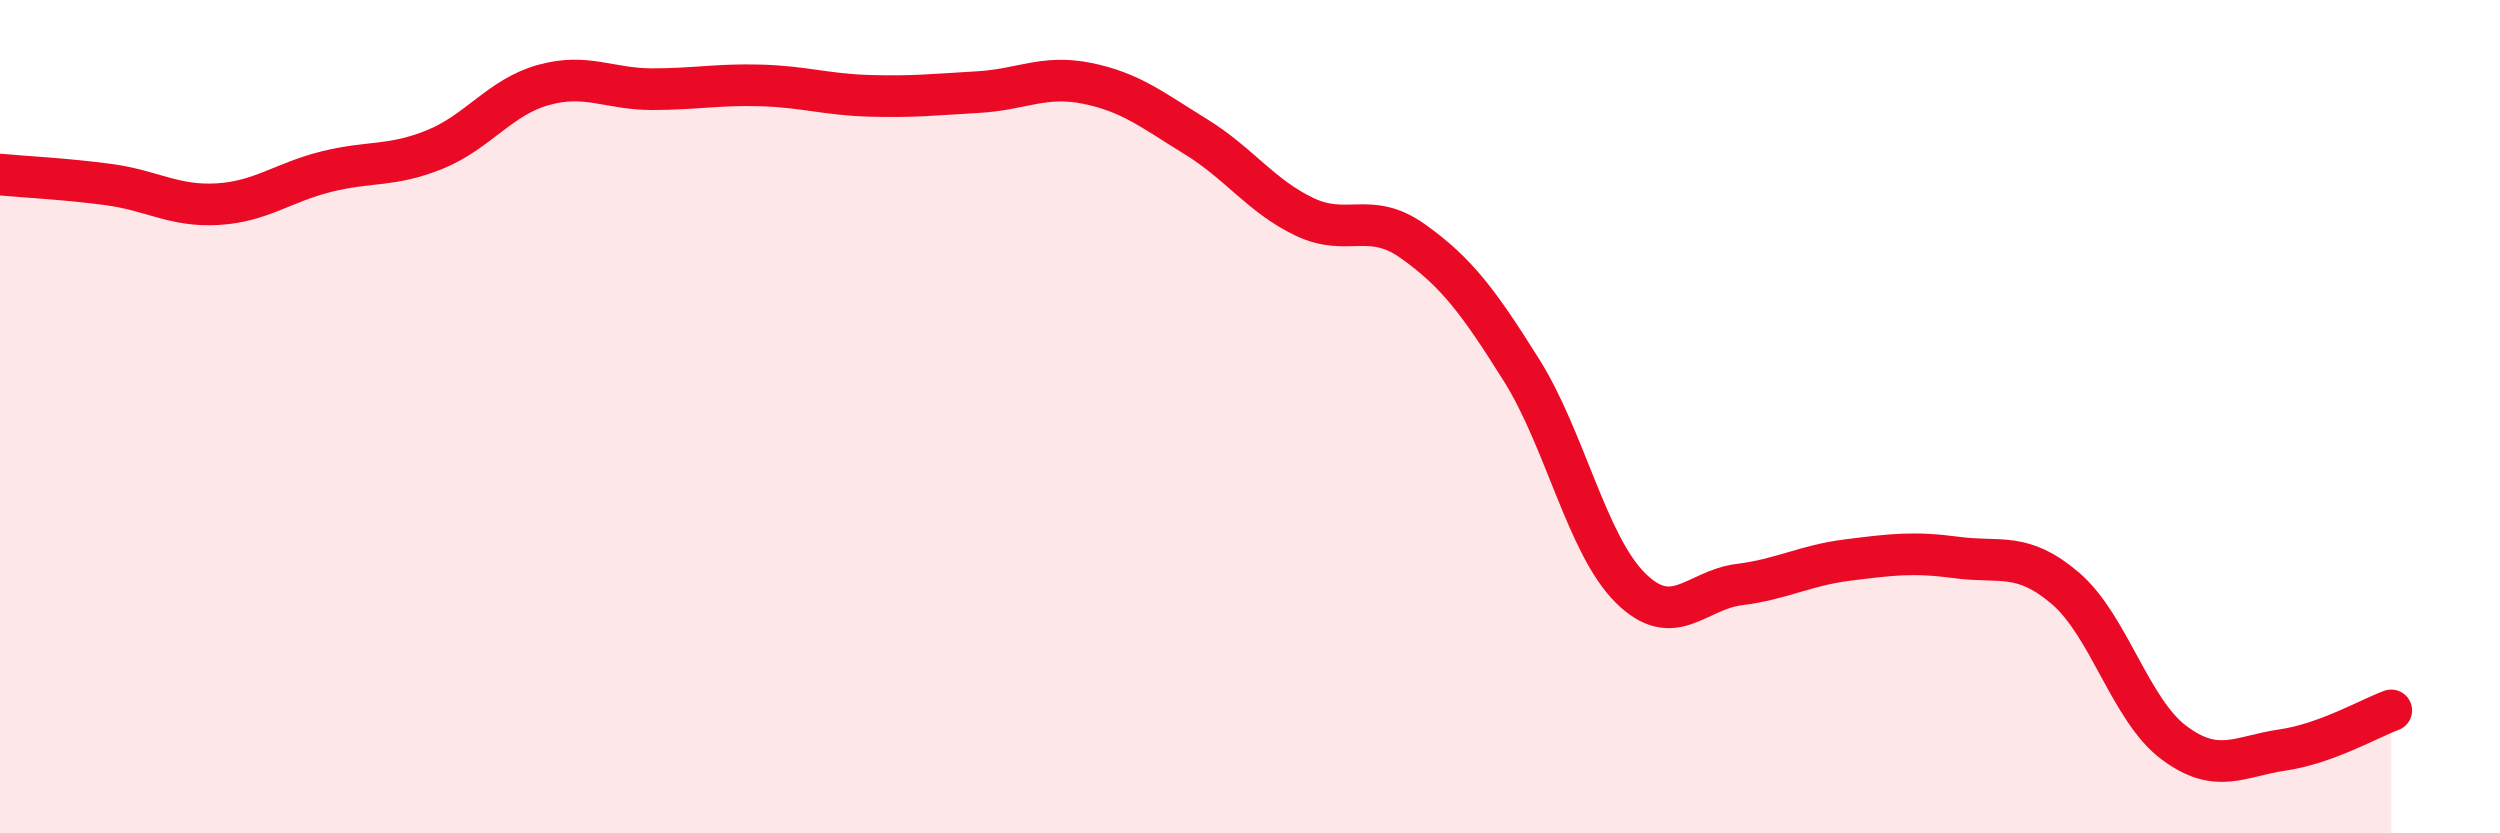 
    <svg width="60" height="20" viewBox="0 0 60 20" xmlns="http://www.w3.org/2000/svg">
      <path
        d="M 0,4.19 C 0.52,4.24 1.57,4.29 2.61,4.43 C 3.65,4.57 4.18,4.96 5.22,4.9 C 6.26,4.84 6.79,4.38 7.83,4.12 C 8.87,3.86 9.39,4.01 10.43,3.59 C 11.47,3.17 12,2.33 13.04,2.04 C 14.08,1.75 14.61,2.14 15.65,2.14 C 16.69,2.14 17.22,2.02 18.26,2.05 C 19.3,2.08 19.83,2.27 20.87,2.3 C 21.91,2.33 22.44,2.27 23.48,2.21 C 24.52,2.15 25.05,1.79 26.09,2 C 27.13,2.21 27.66,2.64 28.7,3.28 C 29.74,3.92 30.26,4.7 31.3,5.2 C 32.34,5.7 32.87,5.05 33.91,5.79 C 34.95,6.53 35.48,7.23 36.52,8.89 C 37.56,10.55 38.09,13.08 39.13,14.11 C 40.17,15.14 40.7,14.16 41.74,14.03 C 42.78,13.9 43.31,13.57 44.35,13.44 C 45.39,13.31 45.92,13.24 46.96,13.38 C 48,13.52 48.53,13.23 49.57,14.12 C 50.61,15.01 51.13,17.04 52.17,17.82 C 53.21,18.6 53.74,18.15 54.78,18 C 55.82,17.85 56.87,17.24 57.39,17.05L57.39 20L0 20Z"
        fill="#EB0A25"
        opacity="0.1"
        stroke-linecap="round"
        stroke-linejoin="round"
      />
      <path
        d="M 0,4.19 C 0.52,4.24 1.57,4.29 2.61,4.43 C 3.65,4.57 4.18,4.96 5.22,4.9 C 6.26,4.84 6.79,4.38 7.83,4.12 C 8.87,3.86 9.39,4.01 10.43,3.59 C 11.47,3.17 12,2.33 13.04,2.04 C 14.08,1.75 14.61,2.14 15.65,2.14 C 16.69,2.14 17.22,2.02 18.26,2.05 C 19.3,2.08 19.83,2.27 20.87,2.3 C 21.91,2.33 22.44,2.27 23.48,2.21 C 24.52,2.15 25.05,1.79 26.09,2 C 27.13,2.21 27.66,2.64 28.7,3.28 C 29.74,3.92 30.26,4.7 31.3,5.2 C 32.34,5.7 32.87,5.05 33.91,5.79 C 34.95,6.53 35.48,7.23 36.52,8.89 C 37.56,10.55 38.09,13.08 39.13,14.11 C 40.17,15.14 40.7,14.16 41.74,14.03 C 42.78,13.9 43.31,13.57 44.35,13.44 C 45.39,13.31 45.92,13.24 46.96,13.38 C 48,13.52 48.53,13.23 49.57,14.12 C 50.61,15.01 51.13,17.04 52.17,17.82 C 53.21,18.6 53.74,18.15 54.78,18 C 55.82,17.85 56.87,17.24 57.39,17.05"
        stroke="#EB0A25"
        stroke-width="1"
        fill="none"
        stroke-linecap="round"
        stroke-linejoin="round"
      />
    </svg>
  